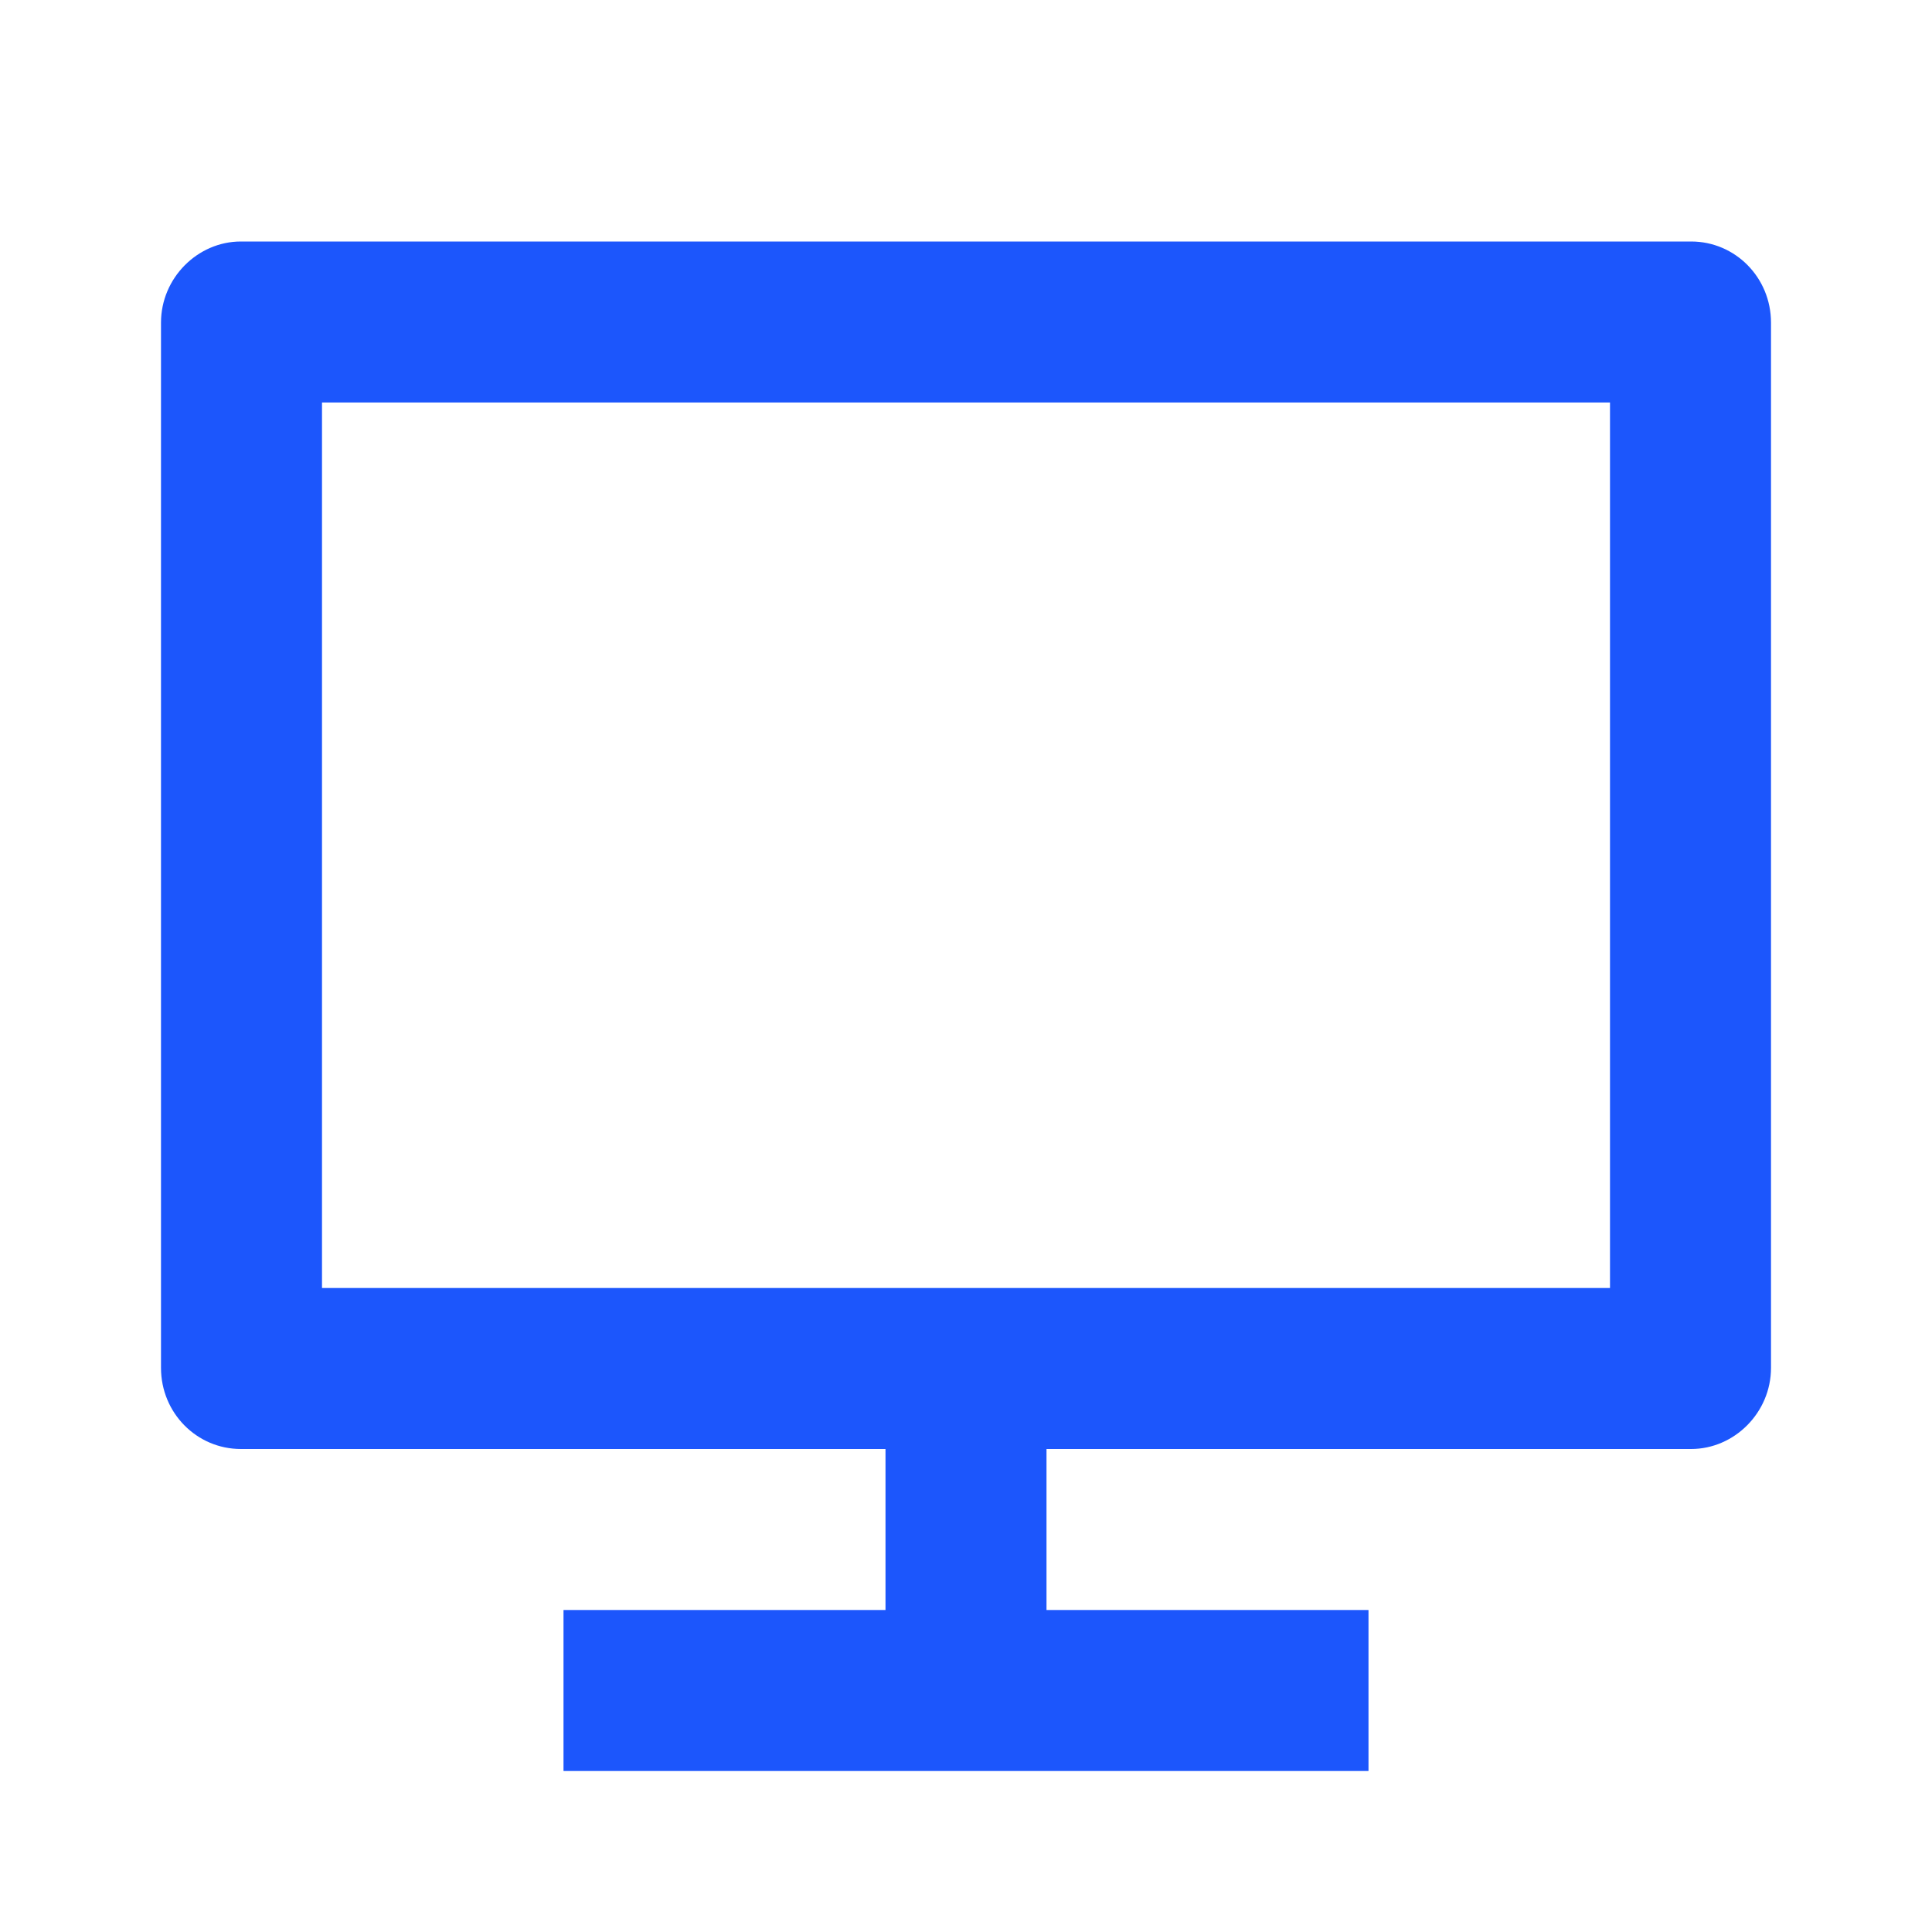 <svg width="12" height="12" viewBox="0 0 12 12" fill="none" xmlns="http://www.w3.org/2000/svg">
<path d="M2 8H10V2.5H2V8ZM6.5 9V10H8.5V11H3.5V10H5.5V9H1.496C1.222 9 1 8.776 1 8.496V2.004C1 1.726 1.228 1.5 1.496 1.5H10.504C10.778 1.5 11 1.724 11 2.004V8.496C11 8.774 10.772 9 10.504 9H6.5Z" fill="#1C56FC"/>
</svg>

